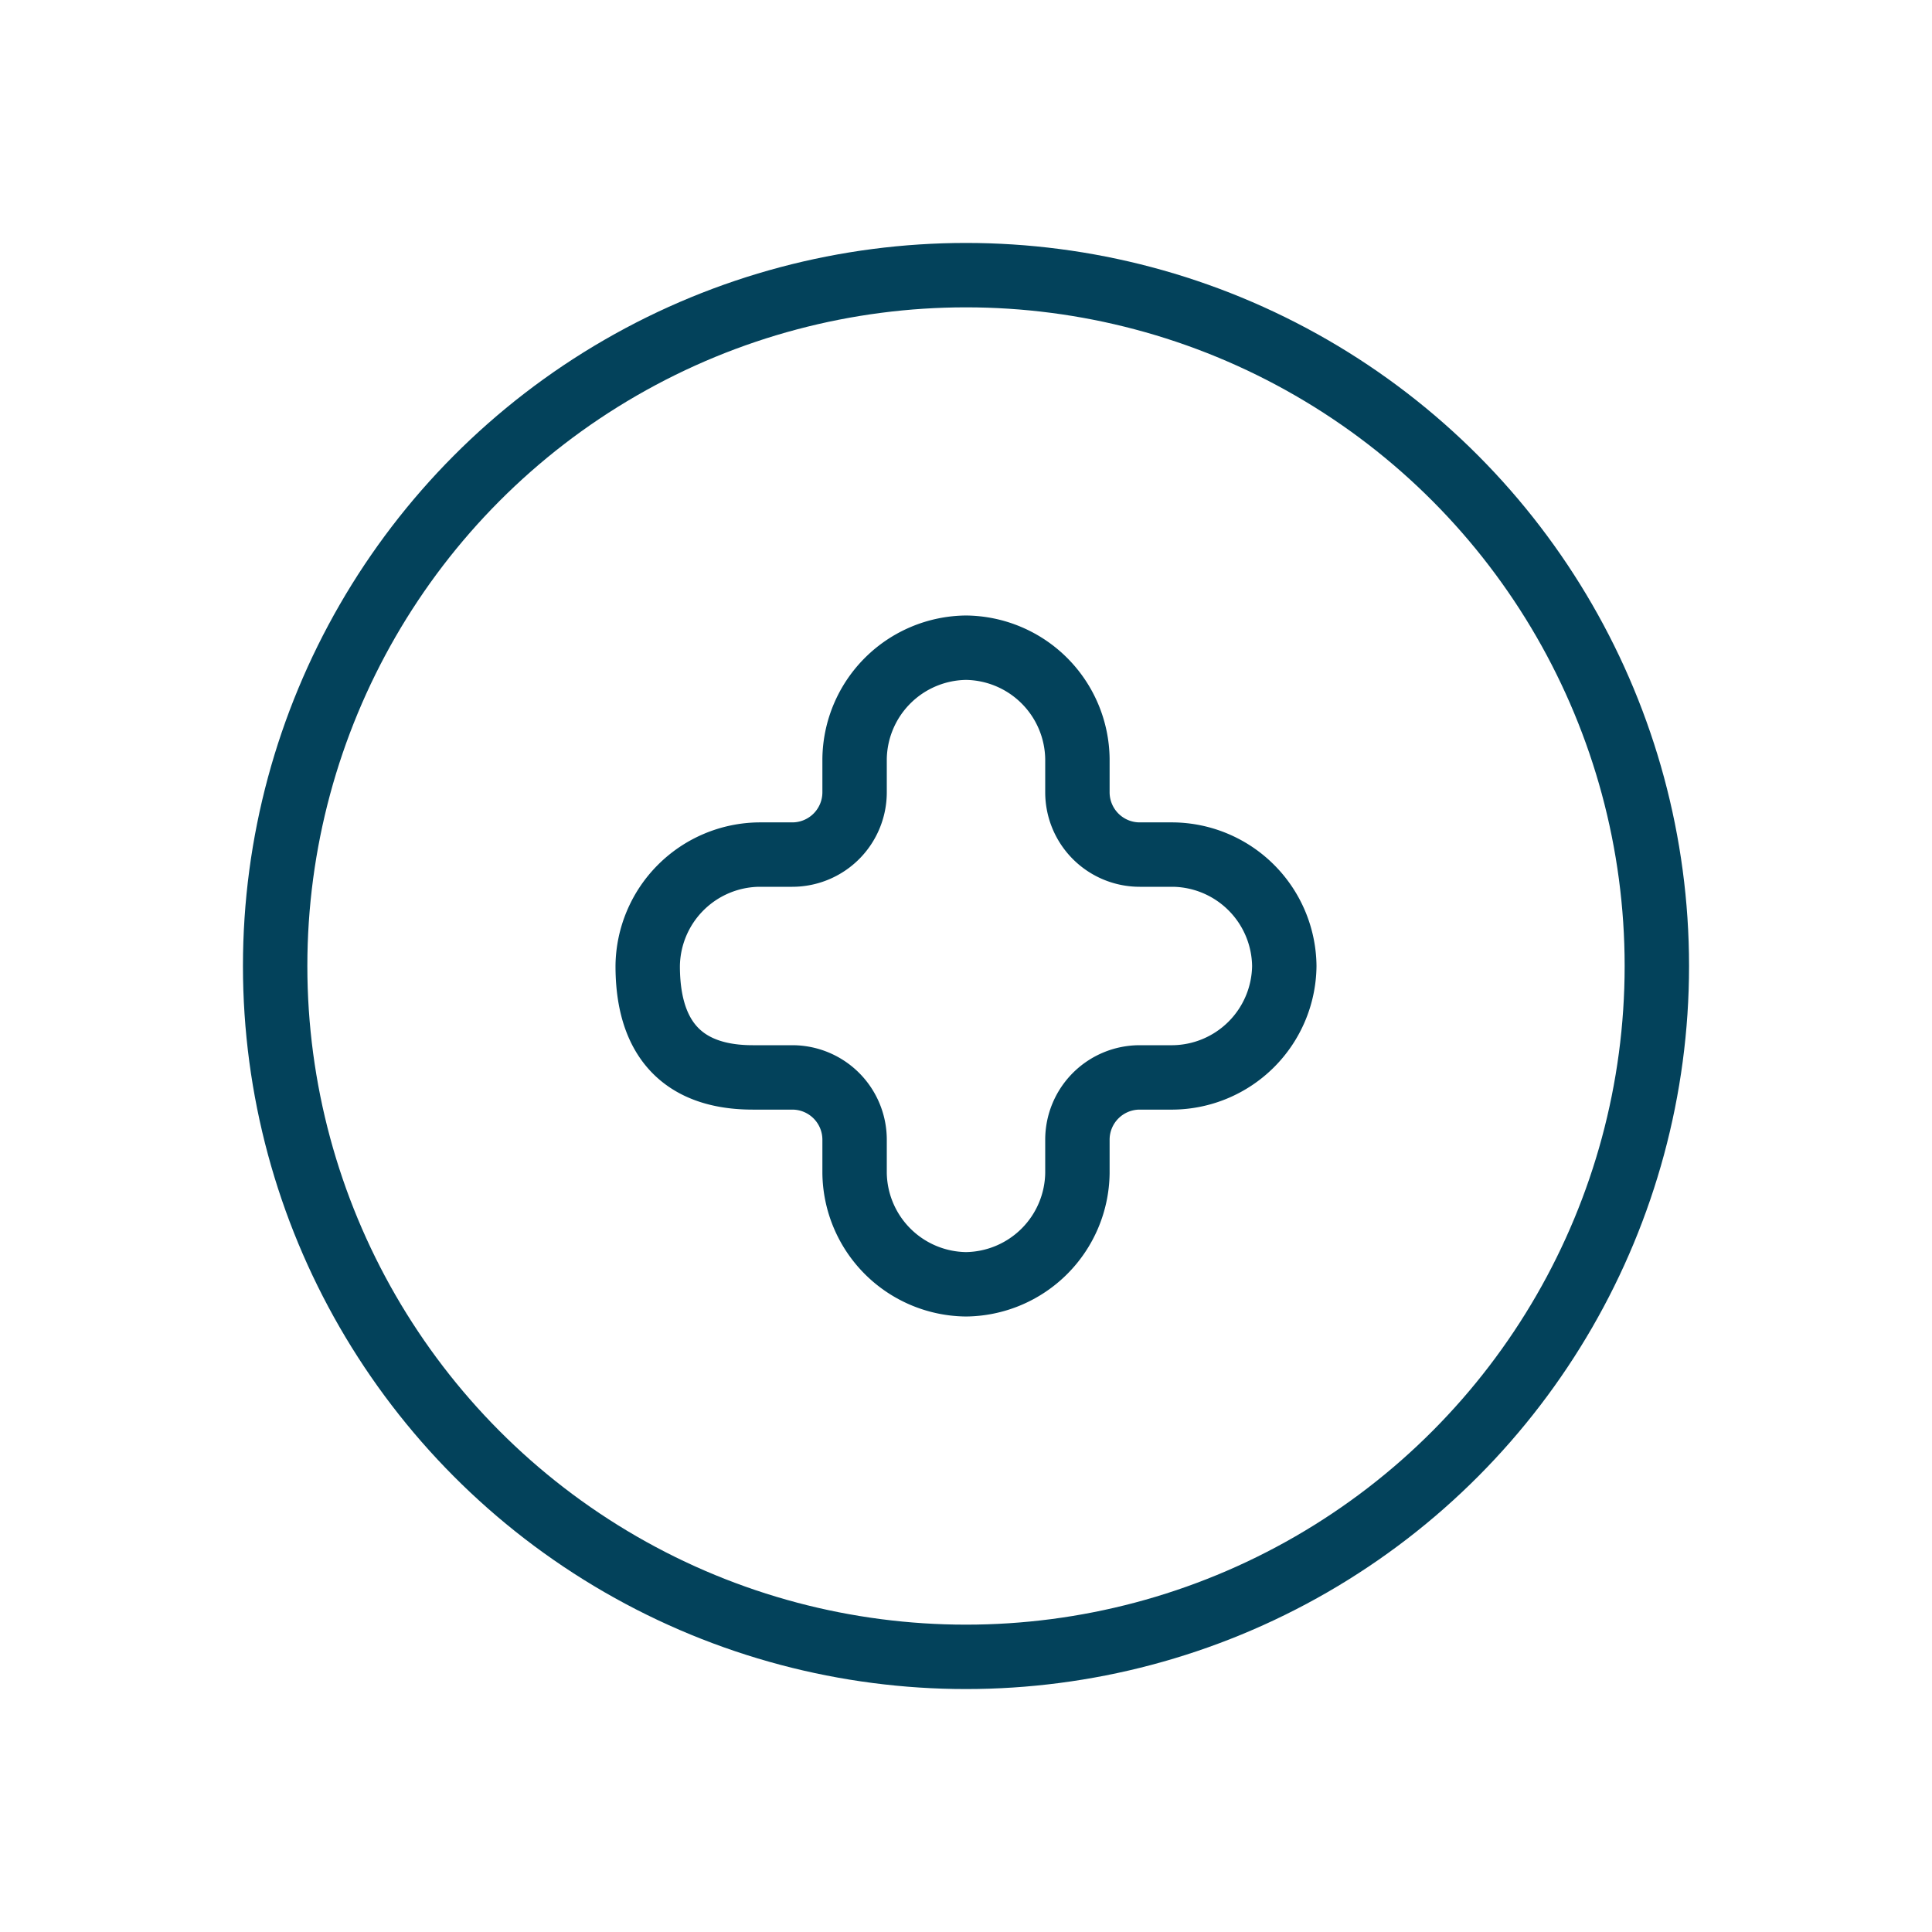 <svg id="Layer_1" data-name="Layer 1" xmlns="http://www.w3.org/2000/svg" viewBox="0 0 120 120"><defs><style>.cls-1{fill:none;stroke:#03425b;stroke-linecap:round;stroke-linejoin:round;stroke-width:4px;}</style></defs><path class="cls-1" d="M40.23,60h0a7,7,0,0,1,6.92-6.92h2.06a3.87,3.87,0,0,0,3.87-3.87V47.15A7,7,0,0,1,60,40.23h0a7,7,0,0,1,6.92,6.92v2.06a3.87,3.87,0,0,0,3.87,3.87h2.06A7,7,0,0,1,79.77,60h0a7,7,0,0,1-6.92,6.92H70.79a3.87,3.87,0,0,0-3.87,3.87v2.06A7,7,0,0,1,60,79.77h0a7,7,0,0,1-6.92-6.92V70.79a3.87,3.87,0,0,0-3.87-3.87H46.76c-2.83,0-6.53-1-6.53-6.92Z"/><circle class="cls-1" cx="60" cy="60" r="42.91"/></svg>